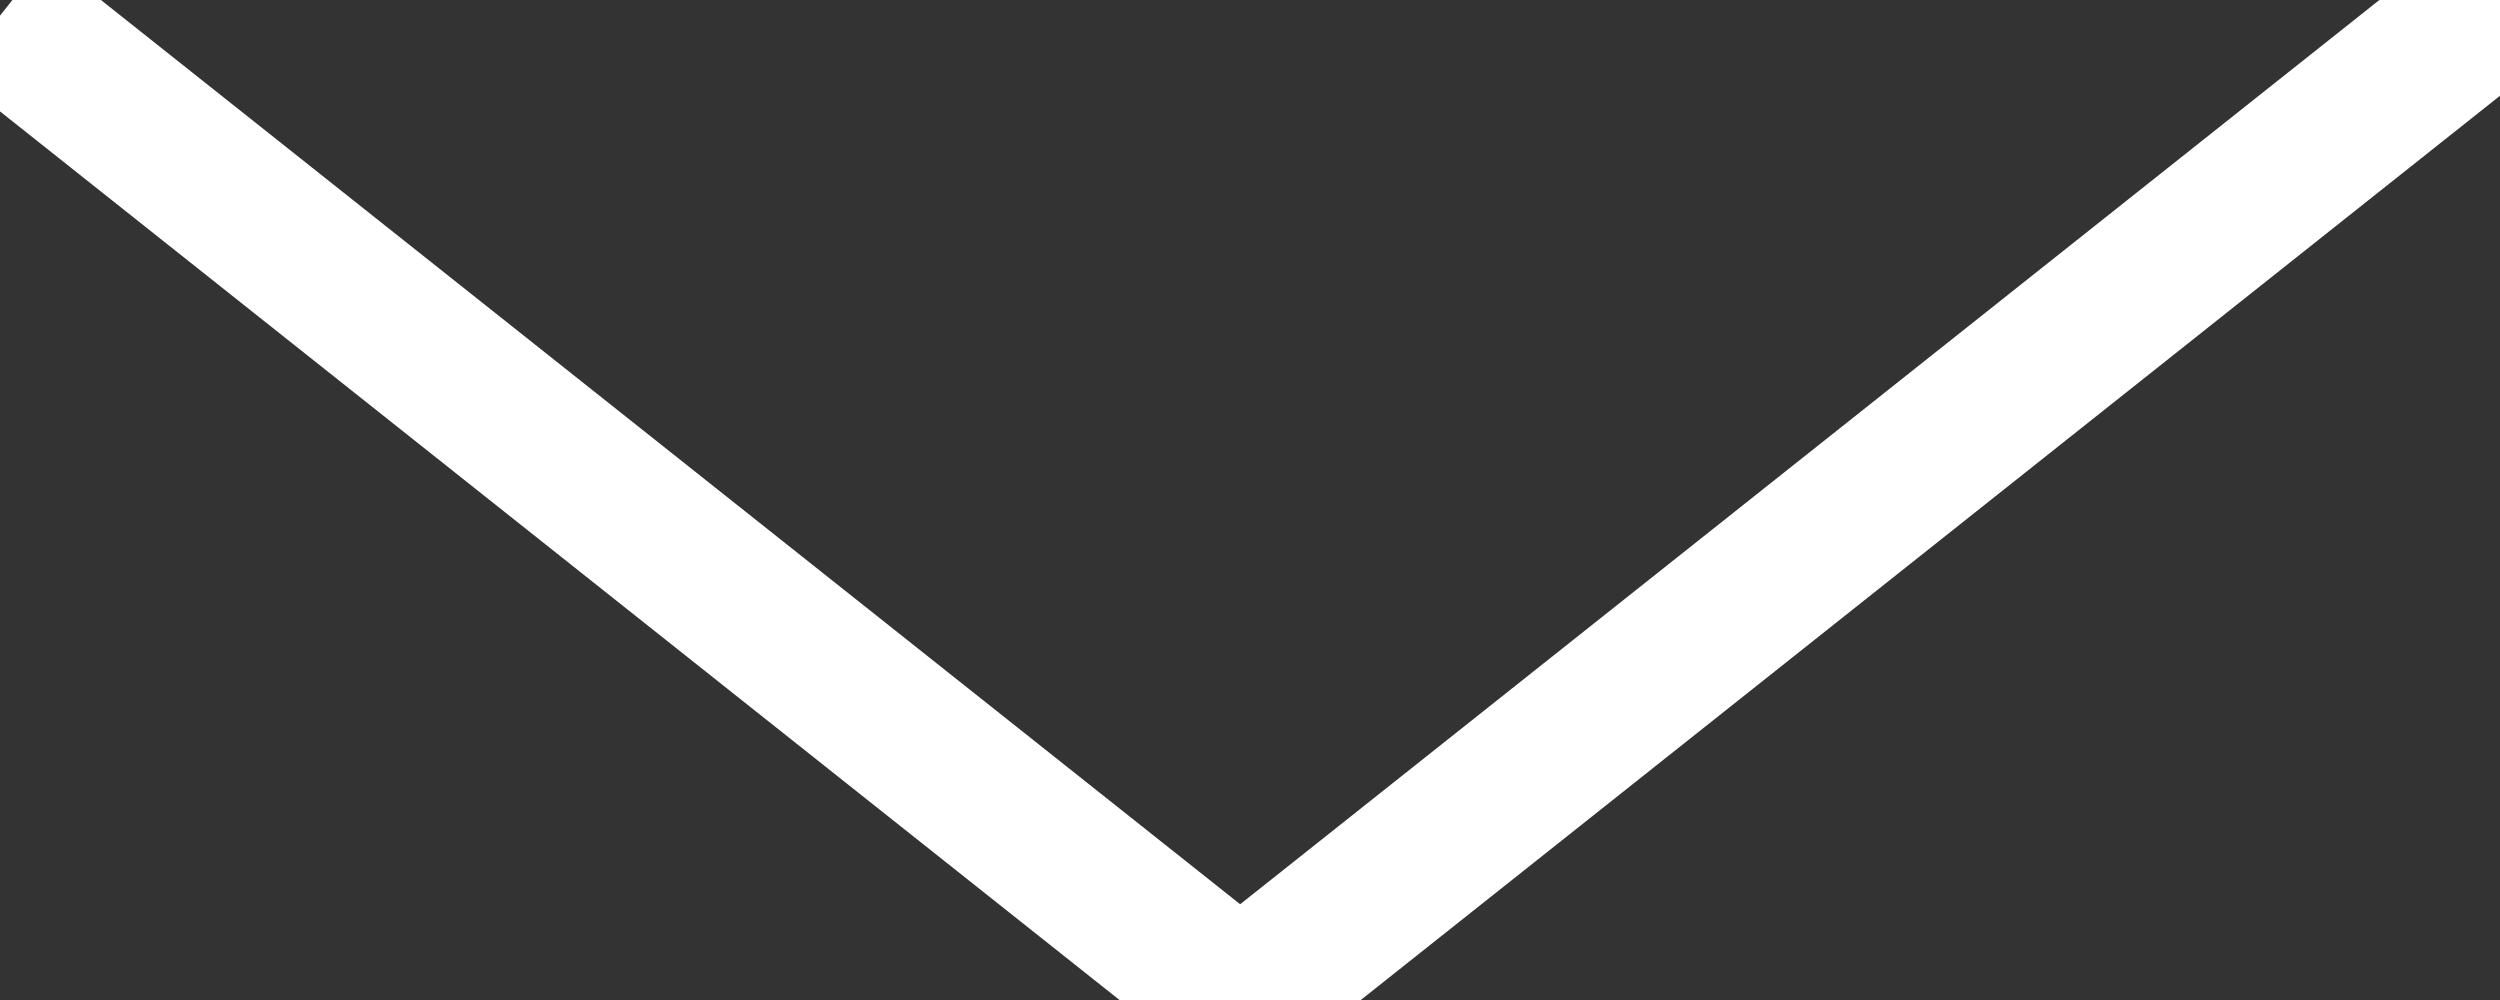 <svg height="20" viewBox="0 0 50 20" width="50" xmlns="http://www.w3.org/2000/svg"><rect x="0" y="0" width="50" height="20" fill="#333333" stroke="none"/><path d="m0 .313 24.803 19.687 25.197-20" fill="none" stroke="#fff" stroke-width="3"/></svg>